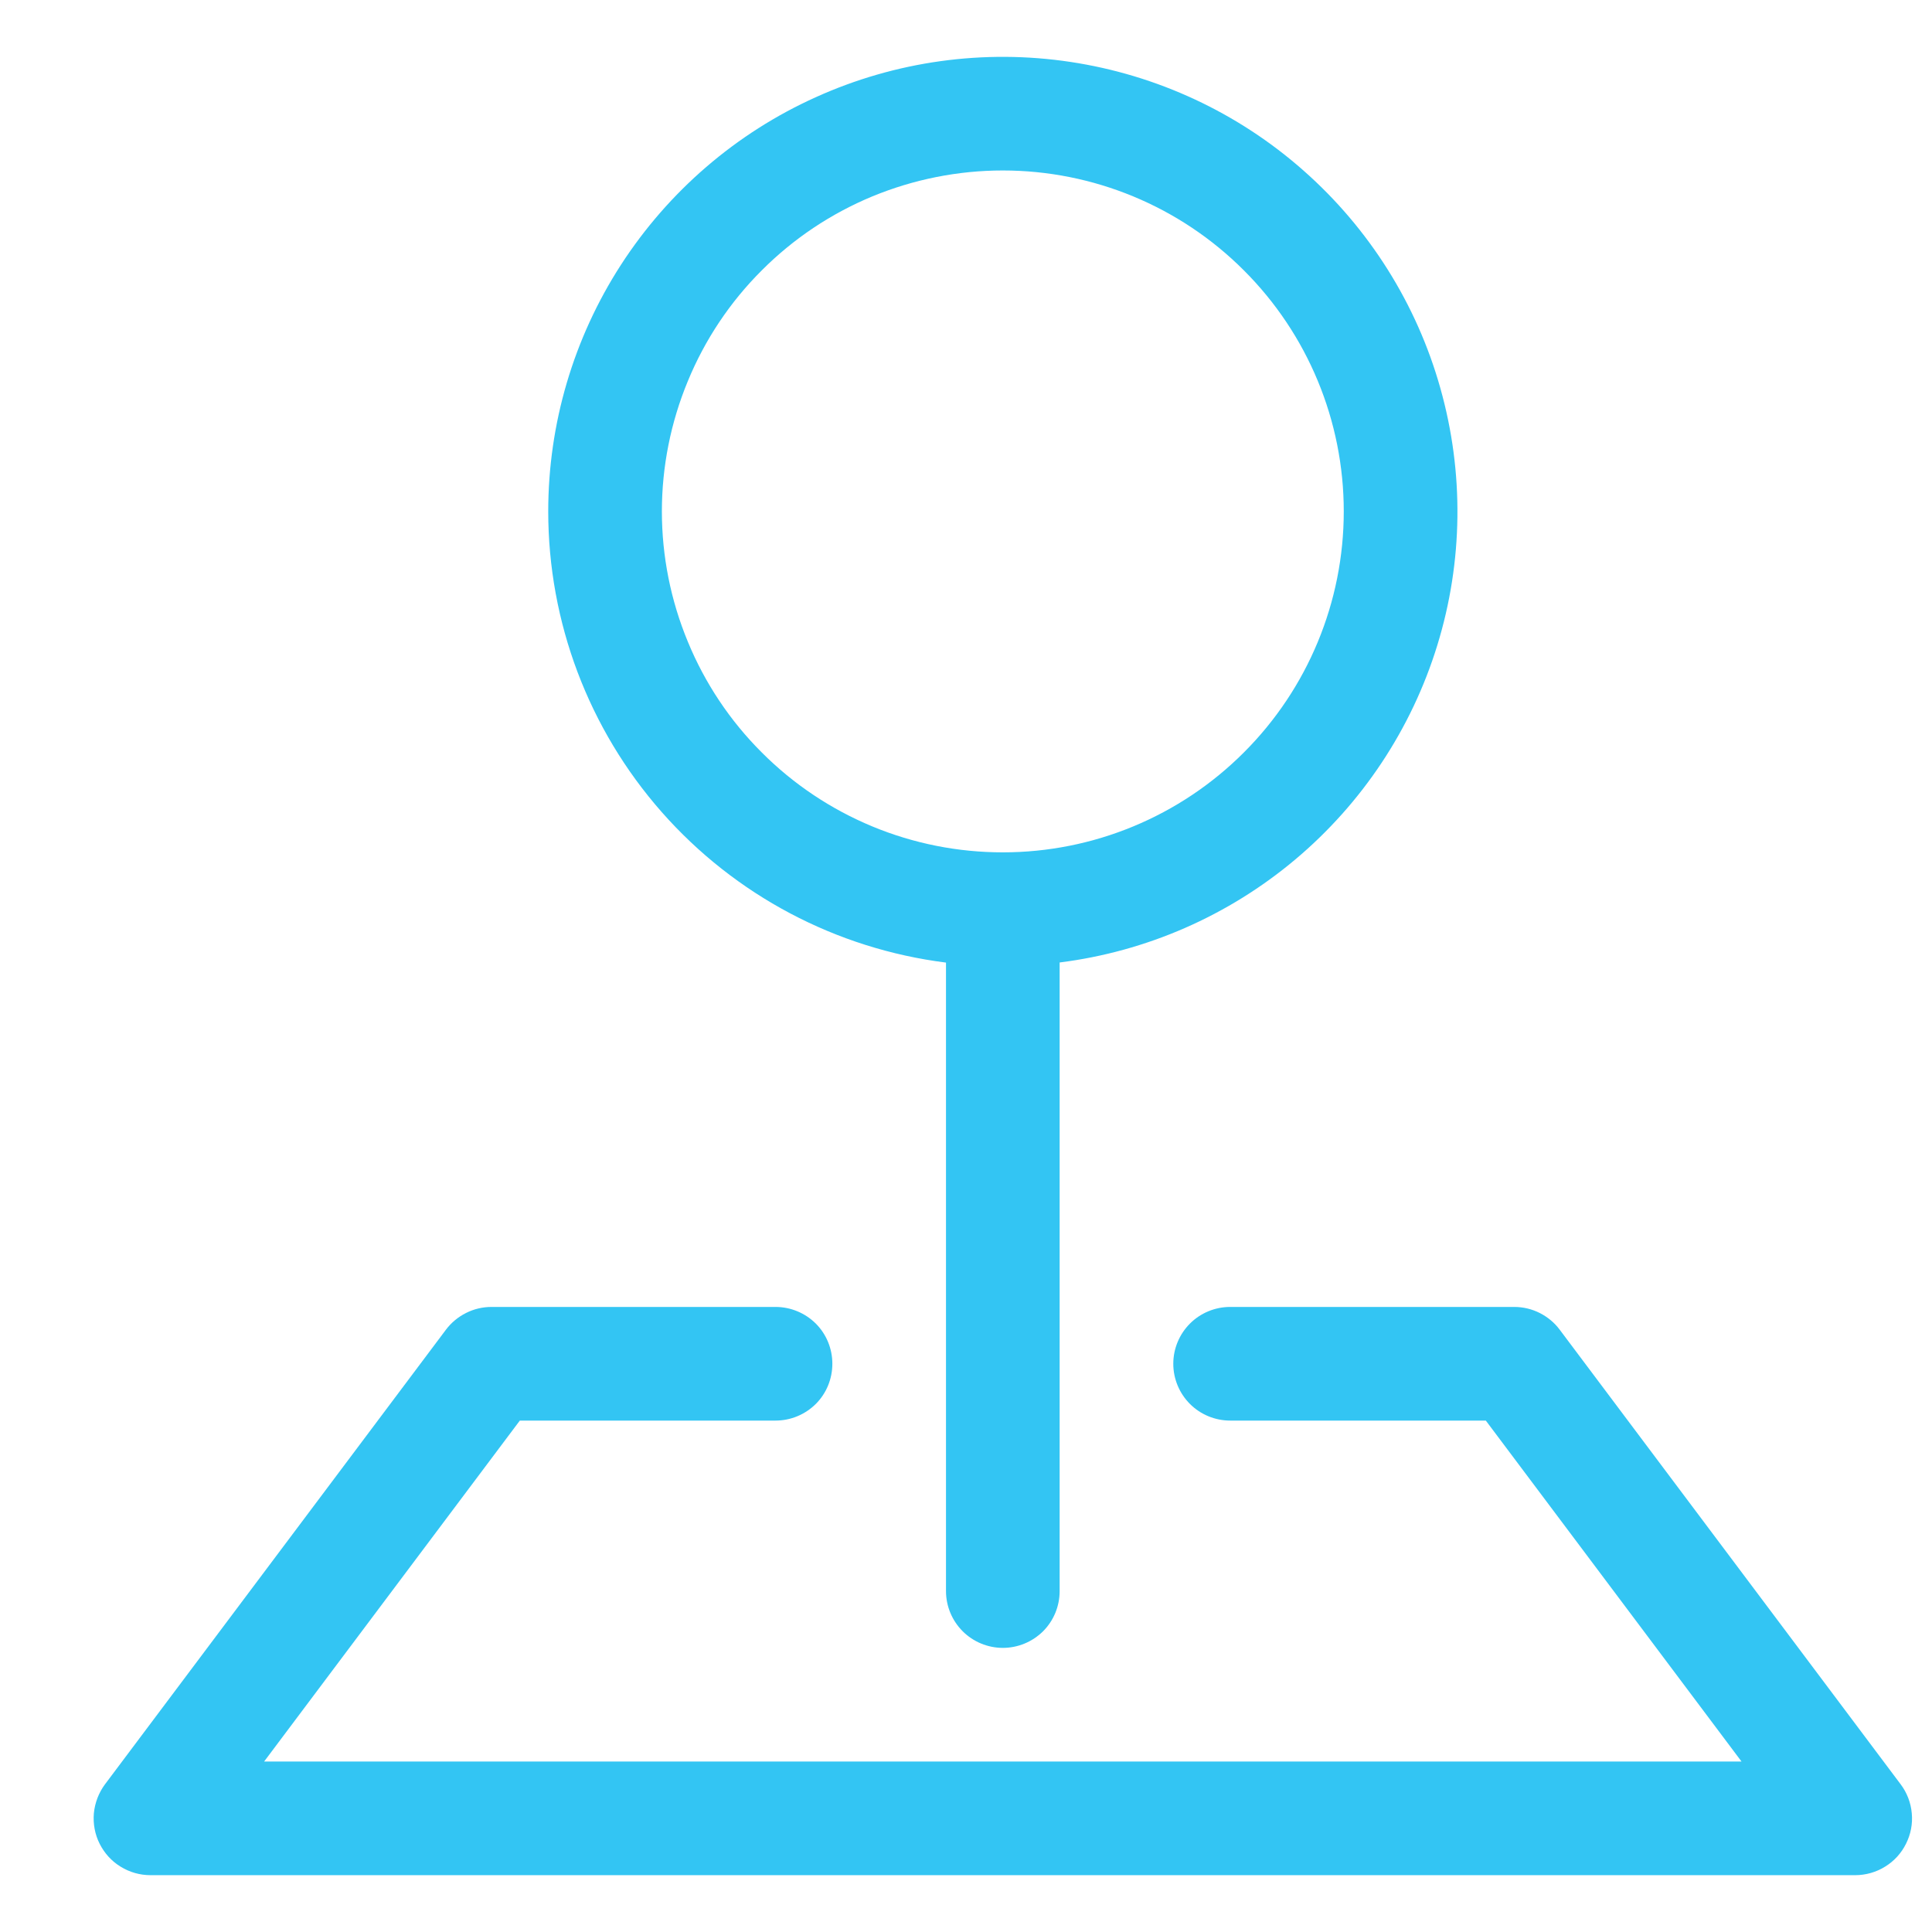 <svg width="17" height="17" viewBox="0 0 17 17" fill="none" xmlns="http://www.w3.org/2000/svg">
<g clip-path="url(#clip0_612_3001)">
<path fill-rule="evenodd" clip-rule="evenodd" d="M3.924 11.7C3.971 11.638 4.031 11.588 4.101 11.553C4.17 11.518 4.247 11.5 4.324 11.5H6.824C6.957 11.5 7.084 11.553 7.178 11.646C7.272 11.74 7.324 11.867 7.324 12C7.324 12.133 7.272 12.26 7.178 12.354C7.084 12.447 6.957 12.5 6.824 12.5H4.574L2.324 15.5H15.324L13.074 12.5H10.824C10.692 12.5 10.564 12.447 10.471 12.354C10.377 12.26 10.324 12.133 10.324 12C10.324 11.867 10.377 11.74 10.471 11.646C10.564 11.553 10.692 11.5 10.824 11.5H13.324C13.402 11.5 13.478 11.518 13.548 11.553C13.617 11.588 13.678 11.638 13.724 11.7L16.724 15.7C16.78 15.774 16.814 15.863 16.822 15.955C16.831 16.048 16.813 16.141 16.771 16.224C16.73 16.307 16.666 16.377 16.587 16.425C16.508 16.474 16.417 16.5 16.324 16.5H1.324C1.231 16.5 1.14 16.474 1.061 16.425C0.982 16.377 0.919 16.307 0.877 16.224C0.835 16.141 0.818 16.048 0.826 15.955C0.835 15.863 0.869 15.774 0.924 15.7L3.924 11.7Z" fill="#33C5F3"/>
<path fill-rule="evenodd" clip-rule="evenodd" d="M8.824 1.5C8.43 1.5 8.04 1.578 7.676 1.728C7.312 1.879 6.981 2.1 6.703 2.379C6.424 2.657 6.203 2.988 6.053 3.352C5.902 3.716 5.824 4.106 5.824 4.5C5.824 4.894 5.902 5.284 6.053 5.648C6.203 6.012 6.424 6.343 6.703 6.621C6.981 6.9 7.312 7.121 7.676 7.272C8.04 7.423 8.43 7.5 8.824 7.5C9.62 7.5 10.383 7.184 10.945 6.621C11.508 6.059 11.824 5.296 11.824 4.5C11.824 3.704 11.508 2.941 10.945 2.379C10.383 1.816 9.62 1.5 8.824 1.5ZM4.824 4.5C4.824 3.73 5.046 2.977 5.464 2.33C5.882 1.684 6.477 1.171 7.179 0.855C7.88 0.538 8.658 0.43 9.42 0.545C10.181 0.66 10.893 0.991 11.47 1.501C12.047 2.01 12.466 2.675 12.674 3.416C12.883 4.157 12.874 4.942 12.647 5.678C12.421 6.413 11.986 7.068 11.397 7.563C10.808 8.058 10.088 8.373 9.324 8.469V14C9.324 14.133 9.272 14.26 9.178 14.354C9.084 14.447 8.957 14.5 8.824 14.5C8.692 14.5 8.564 14.447 8.471 14.354C8.377 14.26 8.324 14.133 8.324 14V8.47C7.357 8.348 6.468 7.878 5.823 7.146C5.179 6.415 4.824 5.474 4.824 4.499V4.5Z" fill="#33C5F3"/>
</g>
<defs>
<clipPath id="clip0_612_3001">
<rect width="16" height="16" fill="white" transform="translate(0.824 0.5)"/>
</clipPath>
</defs>
</svg>
